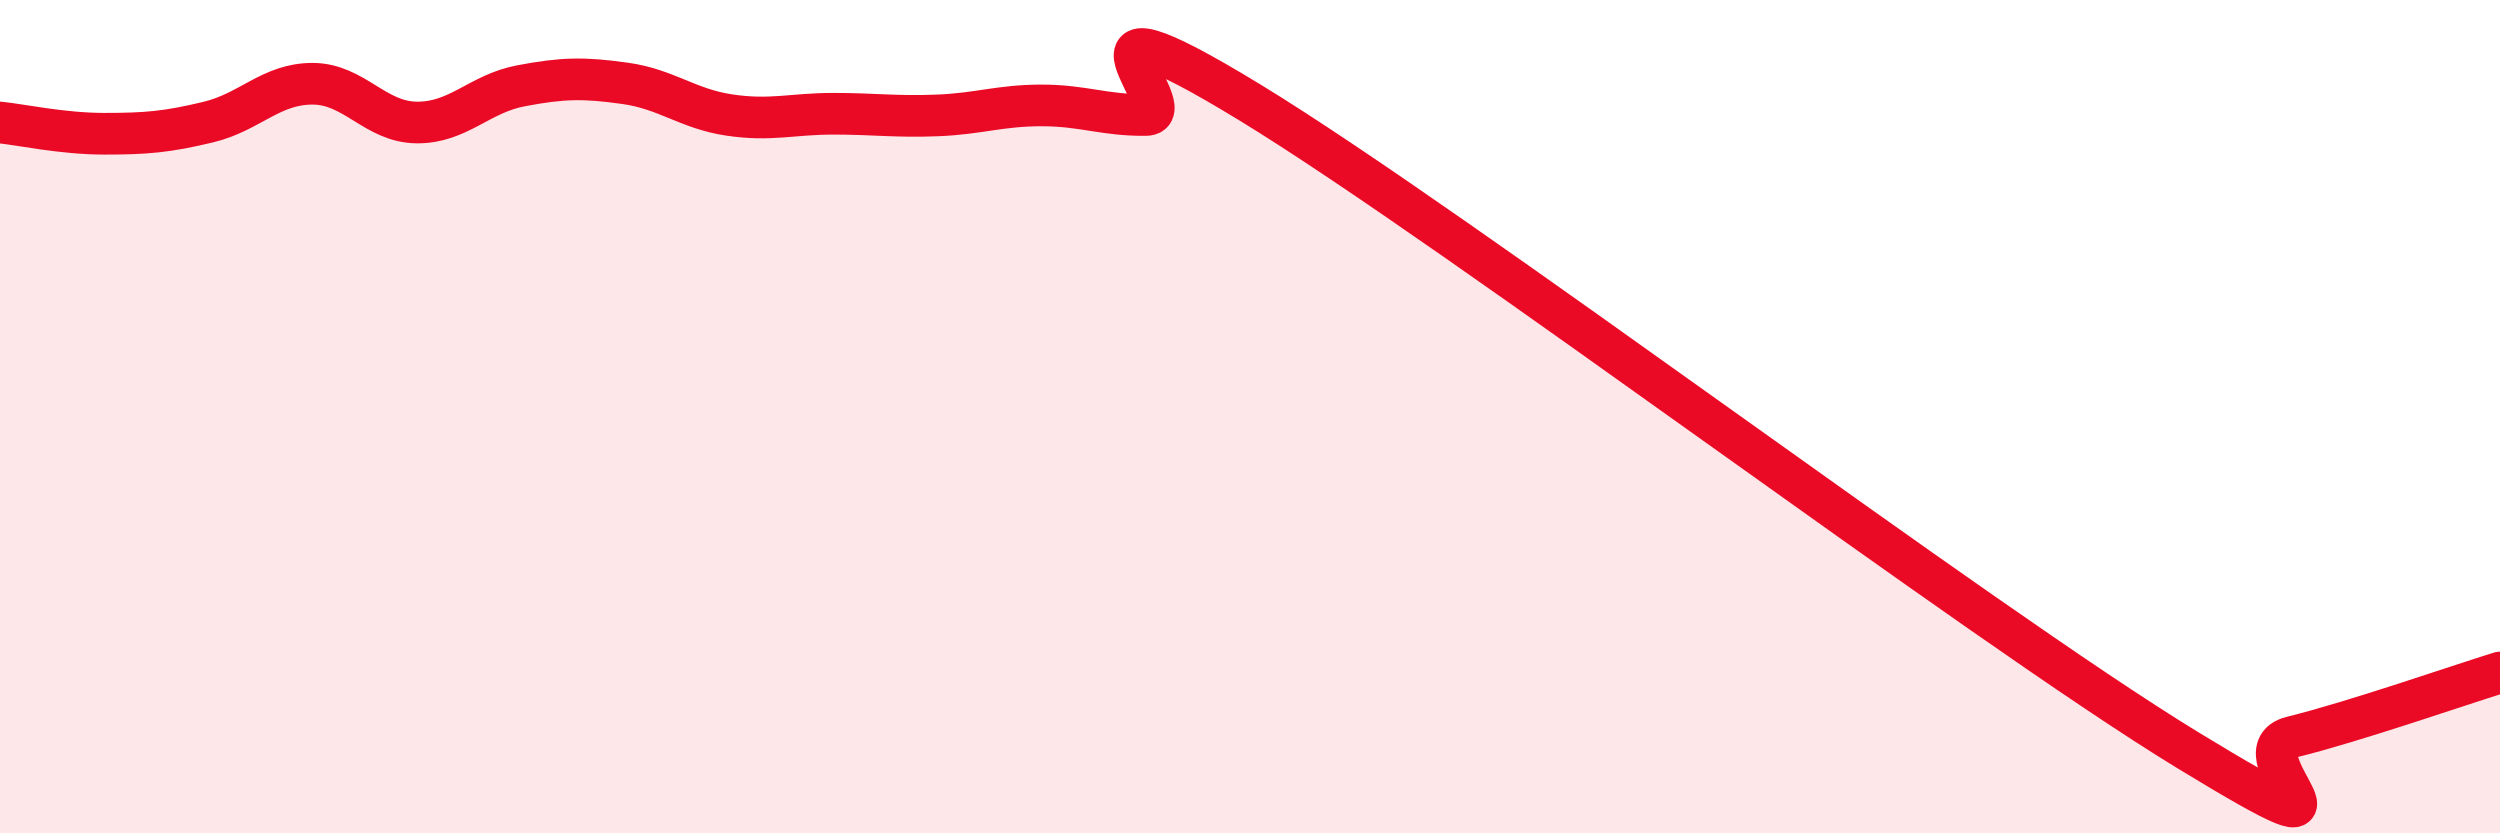 
    <svg width="60" height="20" viewBox="0 0 60 20" xmlns="http://www.w3.org/2000/svg">
      <path
        d="M 0,2.94 C 0.5,2.99 1.5,3.21 2.5,3.21 C 3.5,3.21 4,3.17 5,2.93 C 6,2.69 6.5,2.01 7.5,2.01 C 8.5,2.01 9,2.93 10,2.94 C 11,2.95 11.5,2.25 12.5,2.06 C 13.5,1.87 14,1.86 15,2 C 16,2.14 16.5,2.61 17.5,2.76 C 18.5,2.91 19,2.73 20,2.73 C 21,2.73 21.5,2.81 22.5,2.77 C 23.5,2.73 24,2.53 25,2.53 C 26,2.53 26.5,2.77 27.5,2.76 C 28.5,2.75 25,-0.59 30,2.46 C 35,5.51 47.5,14.95 52.5,18 C 57.5,21.05 53.5,18.06 55,17.69 C 56.5,17.32 59,16.45 60,16.14L60 20L0 20Z"
        fill="#EB0A25"
        opacity="0.1"
        stroke-linecap="round"
        stroke-linejoin="round"
      />
      <path
        d="M 0,2.94 C 0.5,2.99 1.5,3.21 2.5,3.21 C 3.5,3.21 4,3.17 5,2.93 C 6,2.69 6.5,2.01 7.5,2.01 C 8.5,2.01 9,2.93 10,2.94 C 11,2.95 11.5,2.25 12.5,2.06 C 13.5,1.87 14,1.86 15,2 C 16,2.14 16.5,2.61 17.5,2.76 C 18.5,2.91 19,2.73 20,2.73 C 21,2.73 21.5,2.81 22.5,2.77 C 23.5,2.73 24,2.53 25,2.53 C 26,2.53 26.5,2.77 27.5,2.76 C 28.5,2.75 25,-0.59 30,2.46 C 35,5.51 47.5,14.95 52.5,18 C 57.5,21.05 53.5,18.06 55,17.69 C 56.5,17.32 59,16.45 60,16.14"
        stroke="#EB0A25"
        stroke-width="1"
        fill="none"
        stroke-linecap="round"
        stroke-linejoin="round"
      />
    </svg>
  